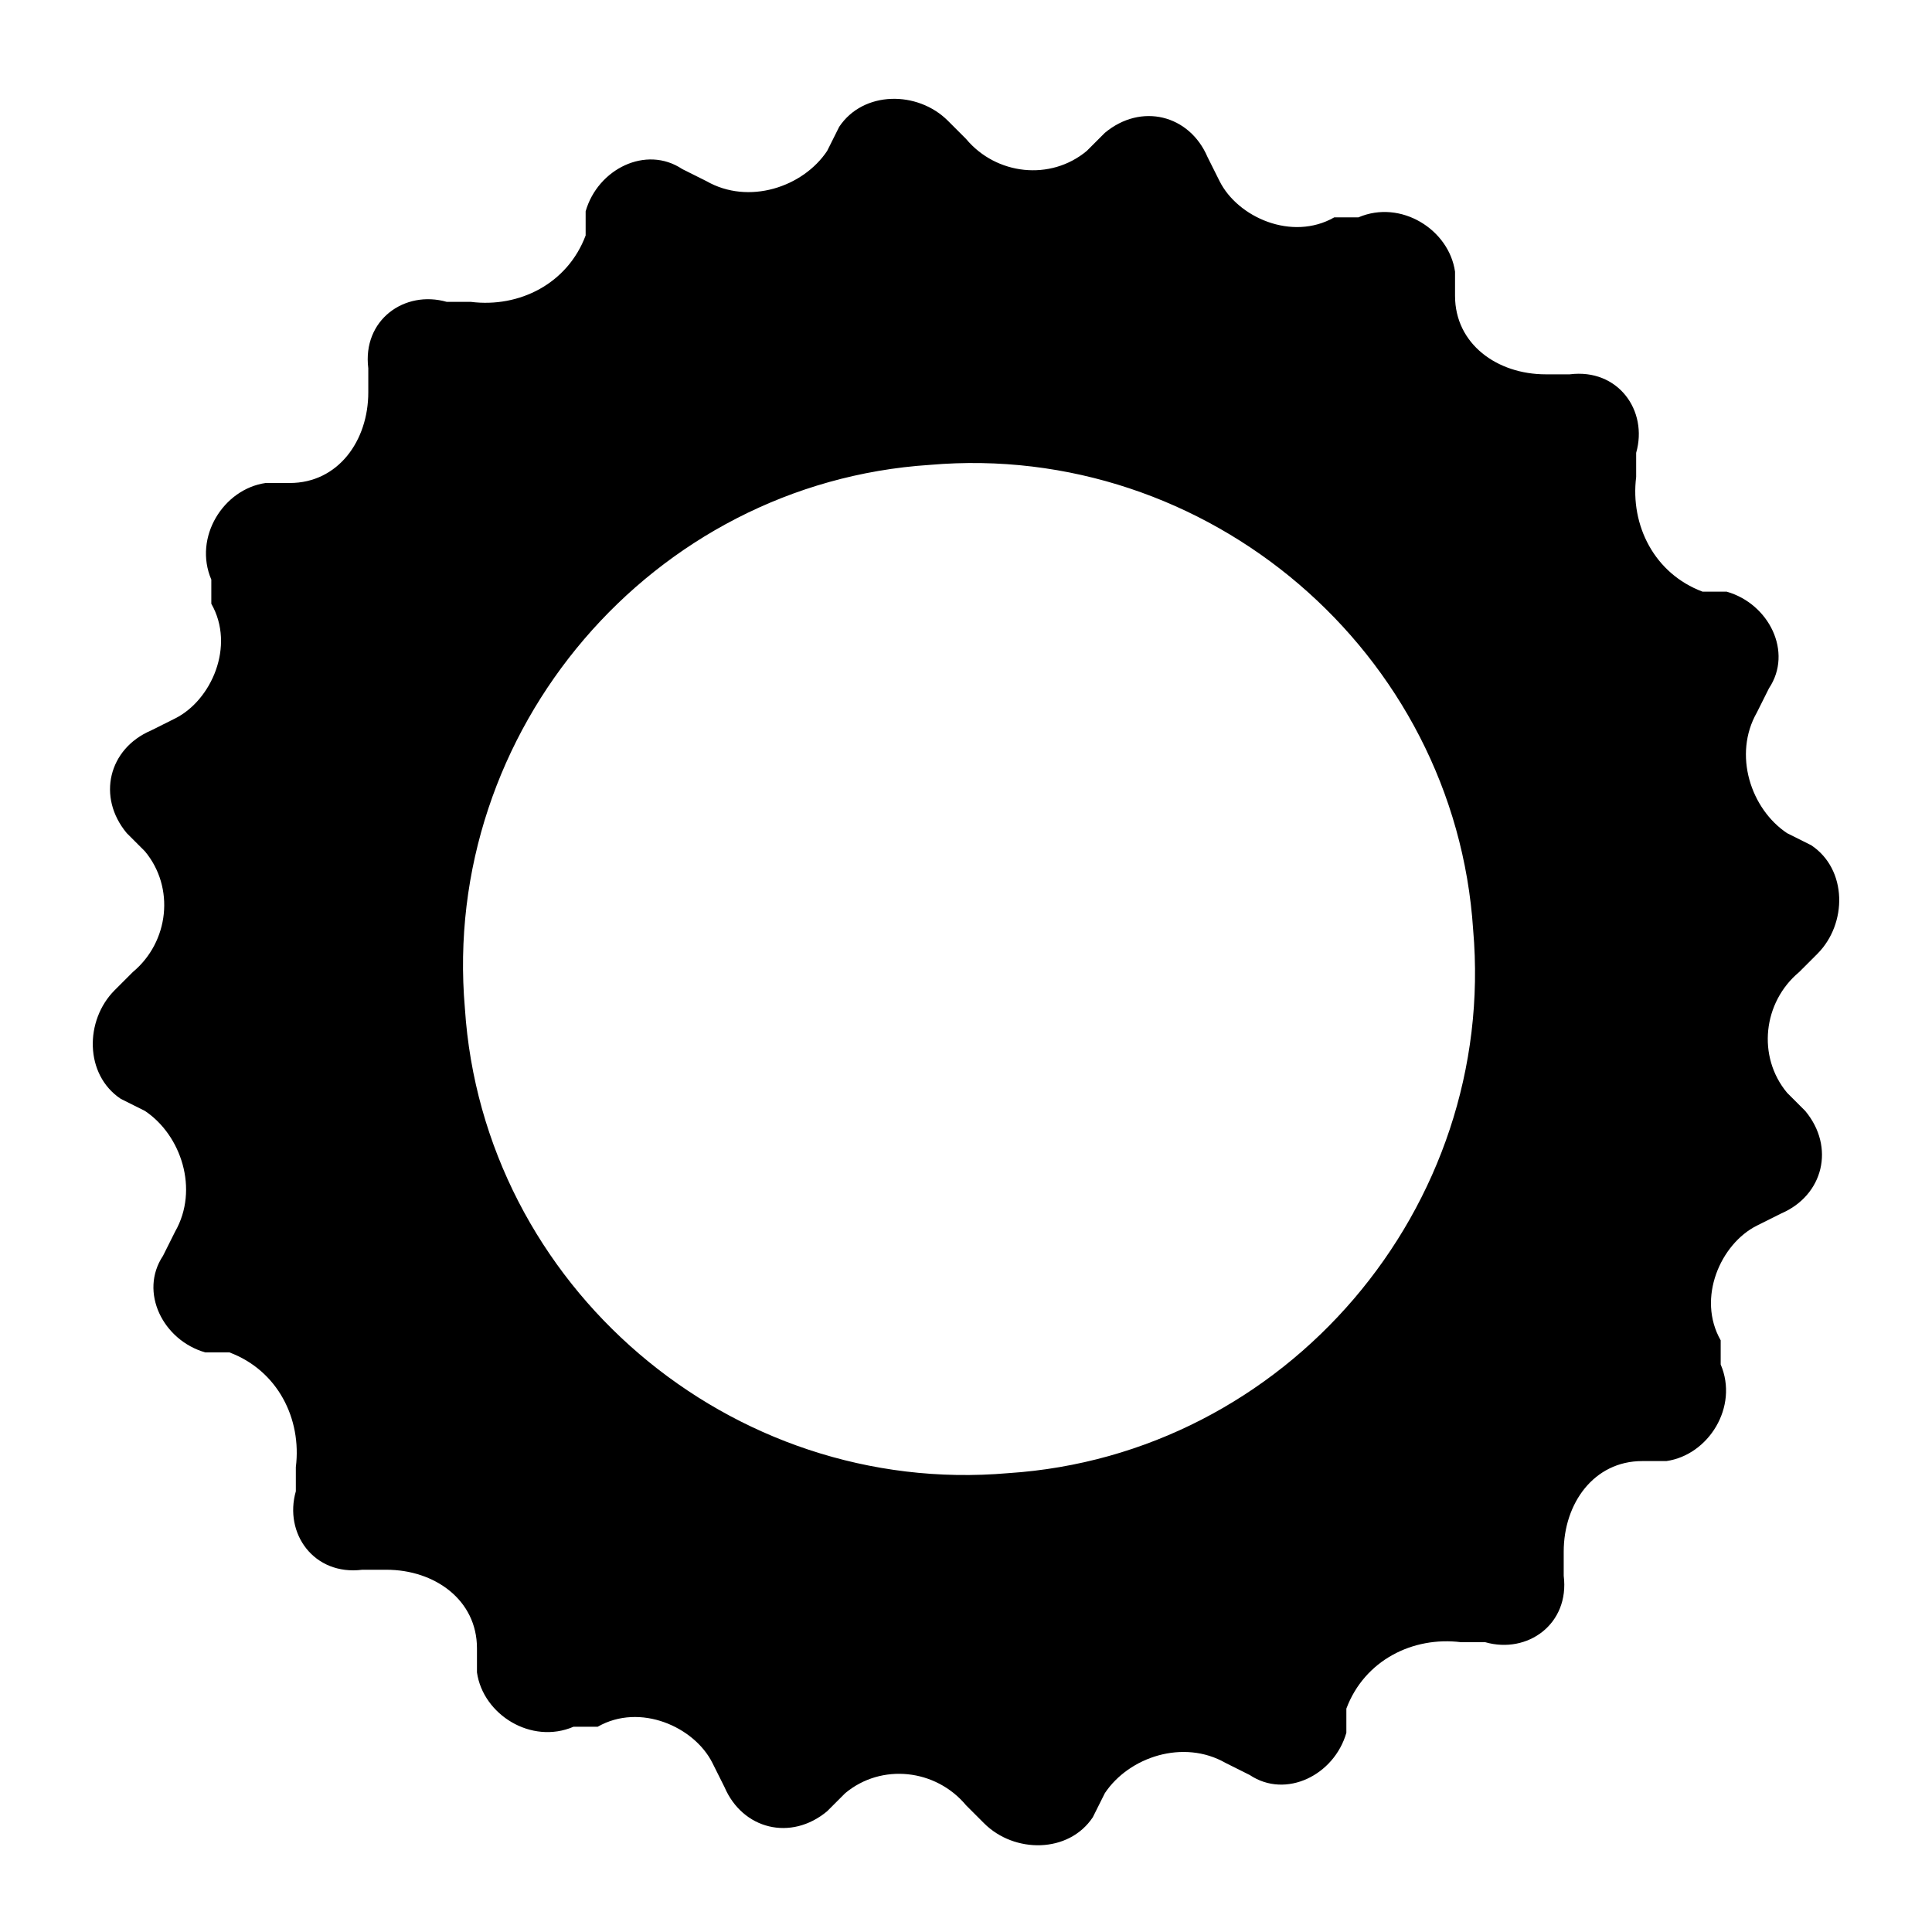 <?xml version="1.0" encoding="UTF-8"?>
<svg id="Layer_1" xmlns="http://www.w3.org/2000/svg" version="1.1" viewBox="0 0 32 32">
  <!-- Generator: Adobe Illustrator 29.3.1, SVG Export Plug-In . SVG Version: 2.1.0 Build 151)  -->
  <path d="M30.1,15.8c.5-.5.5-1.4-.1-1.8l-.4-.2c-.6-.4-.9-1.3-.5-2l.2-.4c.4-.6,0-1.4-.7-1.6h-.4c-.8-.3-1.2-1.1-1.1-1.9v-.4c.2-.7-.3-1.4-1.1-1.3h-.4c-.8,0-1.5-.5-1.5-1.3v-.4c-.1-.7-.9-1.2-1.6-.9h-.4c-.7.4-1.6,0-1.9-.6l-.2-.4c-.3-.7-1.1-.9-1.7-.4l-.3.3c-.6.5-1.5.4-2-.2l-.3-.3c-.5-.5-1.4-.5-1.8.1l-.2.4c-.4.6-1.3.9-2,.5l-.4-.2c-.6-.4-1.4,0-1.6.7v.4c-.3.8-1.1,1.2-1.9,1.1h-.4c-.7-.2-1.4.3-1.3,1.1v.4c0,.8-.5,1.5-1.3,1.5h-.4c-.7.1-1.2.9-.9,1.6v.4c.4.7,0,1.6-.6,1.9l-.4.2c-.7.3-.9,1.1-.4,1.7l.3.3c.5.6.4,1.5-.2,2l-.3.3c-.5.5-.5,1.4.1,1.8l.4.2c.6.4.9,1.3.5,2l-.2.4c-.4.6,0,1.4.7,1.6h.4c.8.3,1.2,1.1,1.1,1.9v.4c-.2.7.3,1.4,1.1,1.3h.4c.8,0,1.5.5,1.5,1.3v.4c.1.7.9,1.2,1.6.9h.4c.7-.4,1.6,0,1.9.6l.2.4c.3.7,1.1.9,1.7.4l.3-.3c.6-.5,1.5-.4,2,.2l.3.3c.5.5,1.4.5,1.8-.1l.2-.4c.4-.6,1.3-.9,2-.5l.4.2c.6.4,1.4,0,1.6-.7v-.4c.3-.8,1.1-1.2,1.9-1.1h.4c.7.2,1.4-.3,1.3-1.1v-.4c0-.8.5-1.5,1.3-1.5h.4c.7-.1,1.2-.9.9-1.6v-.4c-.4-.7,0-1.6.6-1.9l.4-.2c.7-.3.9-1.1.4-1.7l-.3-.3c-.5-.6-.4-1.5.2-2l.3-.3ZM16.7,24.4c-4.6.4-8.7-3.1-9-7.7-.4-4.6,3.1-8.7,7.7-9,4.6-.4,8.7,3.1,9,7.7.4,4.6-3.1,8.7-7.7,9Z"/>
</svg>